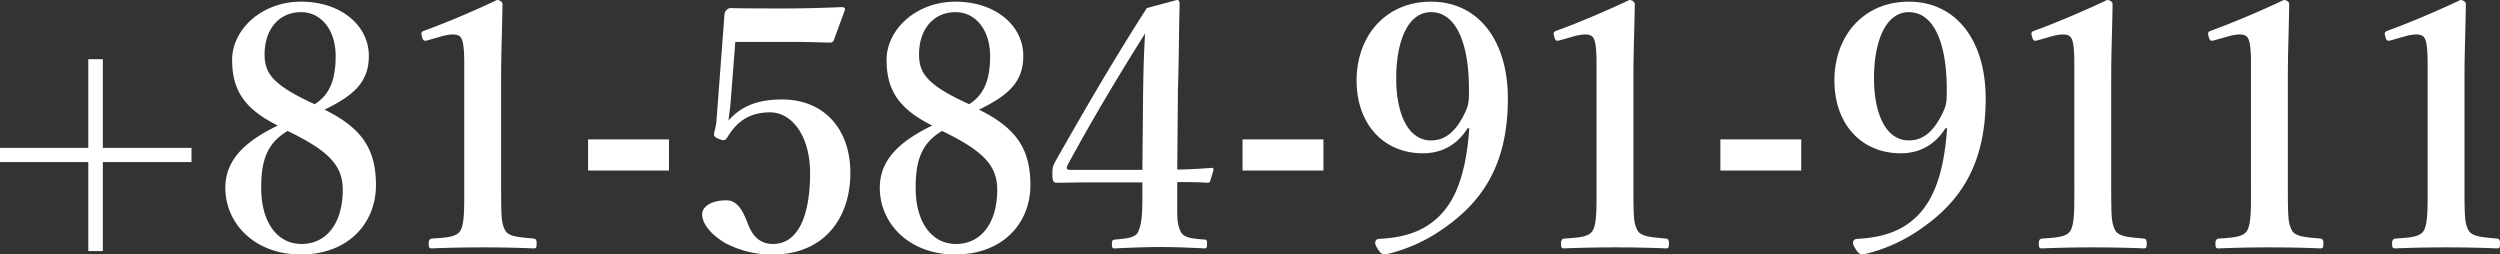 <svg xmlns="http://www.w3.org/2000/svg" width="1071.219" height="109.03" viewBox="0 0 1071.219 109.03">
  <rect x="0" y="0" width="1071.219" height="109.03" fill="#333333" stroke="none"/>
  <defs>
    <style>
      .cls-1 {
        fill: #fff;
        fill-rule: evenodd;
      }
    </style>
  </defs>
  <path id="contact-tel.svg" class="cls-1" d="M39.114,3150.78v37.99H1.268v6.09H39.114V3233H45.35v-38.14H83.341v-6.09H45.35v-37.99H39.114Zm101.209,21.61c12.905-6.24,19-12.04,19-23.06,0-13.05-12.035-23.2-29-23.2-17.255,0-29.581,12.18-29.581,24.94,0,12.9,5.221,21.03,19.576,28.13-13.775,6.67-22.476,14.5-22.476,26.68,0,15.37,12.616,28.57,32.336,28.57,20.3,0,32.191-13.34,32.191-29.73C162.363,3189.5,156.563,3180.36,140.323,3172.39Zm-4.206-2.33c-18.125-8.26-21.46-13.34-21.46-21.31,0-10.88,6.235-18.13,15.66-18.13,8.411,0,14.791,7.4,14.791,18.85C145.108,3158.75,142.933,3165.86,136.117,3170.06Zm-11.6,11.46c17.691,8.56,23.636,14.79,23.636,25.23,0,14.07-6.815,23.2-17.691,23.2-10.44,0-17.255-9.42-17.255-23.92C113.207,3195.44,114.947,3187.18,124.517,3181.52Zm65.683-40.46c4.5-1.3,7.54-1.16,8.555.44,1.16,1.59,1.45,5.8,1.45,11.16v51.92c0,9.71.145,15.95-1.45,19.28-1.45,3.19-6.235,3.34-12.325,3.77-1.015.15-1.45,0.58-1.45,2.18,0,1.74.29,2.03,1.45,2.03,6.815-.29,14.5-0.44,22.041-0.44,6.815,0,14.79.15,21.46,0.44,1.015,0,1.3-.29,1.3-2.03,0-1.6-.29-2.03-1.3-2.18-6.09-.58-10.875-0.72-12.325-3.77s-1.595-4.93-1.595-19.28v-45.39c0-11.75.435-20.45,0.58-32.05,0-1.01-1.305-1.74-2.32-1.74-9.716,4.64-22.476,10.01-30.886,13.05-1.74.58-1.74,1.02-1.3,2.61,0.435,1.89,1.015,2.03,2.465,1.6Zm97.729,44.09H253.273v13.34h34.656v-13.34Zm28.419-41.77h26.1c5.221,0,8.846.15,14.646,0.29a1.512,1.512,0,0,0,1.45-1.01l4.785-13.05c0.145-.58-0.29-1.16-1.305-1.16-9.57.43-18.706,0.58-24.651,0.58-7.685,0-16.965,0-22.765-.15a2.394,2.394,0,0,0-2.031.87,2.683,2.683,0,0,0-.87,1.89l-3.48,46.26a33.6,33.6,0,0,1-.87,4.06c-0.29,1.3-.29,2.03,1.74,2.9,2.465,1.01,3.046.72,3.916-.73,3.915-6.52,9.28-10.58,18.27-10.58s17.111,9.57,17.111,26.1c0,17.25-4.641,30.3-15.951,30.3-5.8,0-8.7-3.77-10.44-7.97-1.595-3.92-3.77-10.73-9.426-10.73-6.815,0-10.44,2.9-10.44,5.94,0,4.79,5.075,9.57,9.861,12.33a42.081,42.081,0,0,0,20.445,4.93c21.751,0,33.206-15.37,33.206-34.95,0-18.85-11.31-31.47-29.291-31.47-10.44,0-17.545,2.9-22.91,9,0.29-3.05.725-5.37,0.87-7.54Zm104.4,29.01c12.9-6.24,19-12.04,19-23.06,0-13.05-12.035-23.2-29-23.2-17.255,0-29.58,12.18-29.58,24.94,0,12.9,5.22,21.03,19.575,28.13-13.775,6.67-22.476,14.5-22.476,26.68,0,15.37,12.616,28.57,32.336,28.57,20.3,0,32.191-13.34,32.191-29.73C442.787,3189.5,436.987,3180.36,420.747,3172.39Zm-4.205-2.33c-18.126-8.26-21.461-13.34-21.461-21.31,0-10.88,6.235-18.13,15.66-18.13,8.411,0,14.791,7.4,14.791,18.85C425.532,3158.75,423.357,3165.86,416.542,3170.06Zm-11.6,11.46c17.691,8.56,23.636,14.79,23.636,25.23,0,14.07-6.815,23.2-17.691,23.2-10.44,0-17.255-9.42-17.255-23.92C393.631,3195.44,395.371,3187.18,404.941,3181.52Zm100.774,21.9c3.045,0,8.7,0,12.906.29,0.87,0,1.015-.15,1.305-1.02l1.3-4.35c0.145-.72-0.145-1.01-0.87-1.01-5.075.43-10.731,0.72-14.646,0.72l0.29-33.93c0.435-13.63.435-25.52,0.725-36.98,0-1.45-.435-1.74-1.16-1.74l-12.9,3.48c-14.646,22.91-25.231,41.18-38.861,65.11-1.3,2.47-1.595,2.76-1.595,5.95,0,3.33.58,3.77,1.885,3.77,4.2,0,8.265-.15,13.775-0.15H490.78v6.53c0,7.97-.435,11.74-1.885,14.79-1.16,2.46-5.22,2.75-9.861,3.19-1.015.14-1.305,0.29-1.305,1.88,0,1.89.29,1.89,1.305,1.89,6.091-.29,13.341-0.58,19.576-0.58,6.09,0,12.76.29,18.706,0.58,0.87,0,1.16-.15,1.16-1.89,0-1.59-.145-1.88-1.015-1.88-5.221-.44-9.136-0.58-10.441-3.77-1.45-3.34-1.305-5.22-1.305-14.5v-6.38Zm-14.935-5.22H460.039c-1.885,0-2.03-.73-1.16-2.32,10.15-18.85,21.751-38.14,33.061-56.12-0.58,9.86-.725,16.09-0.87,26.97Zm77.573-13.05H533.7v13.34h34.656v-13.34Zm62.5-4.79c-1.595,22.62-7.395,35.38-18.706,42.2-5.365,3.19-11.745,4.78-20.01,5.22-1.74.14-2.175,1.88-.725,3.91,1.16,2.18,2.175,2.76,3.48,2.76a69.72,69.72,0,0,0,23.49-10.15c16.676-11.17,29-26.68,29-56.7,0-24.8-12.615-41.47-32.916-41.47-19.43,0-31.9,14.64-31.9,33.78,0,18.57,11.456,31.18,28.421,31.18,8.265,0,14.791-3.77,19.141-10.73h0.725Zm-16.386-49.74c10.876,0,16.241,13.63,16.241,32.92,0,4.49,0,6.38-1.3,9.28-4.06,8.99-8.846,12.76-14.936,12.76-10.15,0-14.935-12.03-14.935-26.54C599.527,3143.24,604.457,3130.62,614.462,3130.62Zm60.9,10.44c4.5-1.3,7.54-1.16,8.555.44,1.16,1.59,1.45,5.8,1.45,11.16v51.92c0,9.71.145,15.95-1.45,19.28-1.45,3.19-6.235,3.34-12.325,3.77-1.015.15-1.45,0.58-1.45,2.18,0,1.74.29,2.03,1.45,2.03,6.815-.29,14.5-0.44,22.041-0.44,6.815,0,14.79.15,21.46,0.44,1.015,0,1.3-.29,1.3-2.03,0-1.6-.29-2.03-1.3-2.18-6.09-.58-10.875-0.72-12.325-3.77s-1.595-4.93-1.595-19.28v-45.39c0-11.75.435-20.45,0.58-32.05,0-1.01-1.3-1.74-2.32-1.74-9.715,4.64-22.476,10.01-30.886,13.05-1.74.58-1.74,1.02-1.3,2.61,0.435,1.89,1.015,2.03,2.465,1.6Zm97.729,44.09H738.433v13.34h34.656v-13.34Zm62.495-4.79c-1.595,22.62-7.395,35.38-18.706,42.2-5.365,3.19-11.745,4.78-20.01,5.22-1.74.14-2.176,1.88-.725,3.91,1.16,2.18,2.175,2.76,3.48,2.76a69.72,69.72,0,0,0,23.49-10.15c16.676-11.17,29-26.68,29-56.7,0-24.8-12.615-41.47-32.916-41.47-19.43,0-31.9,14.64-31.9,33.78,0,18.57,11.456,31.18,28.421,31.18,8.265,0,14.791-3.77,19.141-10.73h0.725ZM819.2,3130.62c10.876,0,16.241,13.63,16.241,32.92,0,4.49,0,6.38-1.3,9.28-4.06,8.99-8.846,12.76-14.936,12.76-10.15,0-14.935-12.03-14.935-26.54C804.263,3143.24,809.193,3130.62,819.2,3130.62Zm60.9,10.44c4.5-1.3,7.54-1.16,8.555.44,1.16,1.59,1.45,5.8,1.45,11.16v51.92c0,9.71.145,15.95-1.45,19.28-1.45,3.19-6.235,3.34-12.325,3.77-1.015.15-1.45,0.58-1.45,2.18,0,1.74.29,2.03,1.45,2.03,6.815-.29,14.5-0.44,22.041-0.44,6.815,0,14.79.15,21.46,0.44,1.015,0,1.3-.29,1.3-2.03,0-1.6-.29-2.03-1.3-2.18-6.09-.58-10.875-0.72-12.325-3.77s-1.595-4.93-1.595-19.28v-45.39c0-11.75.435-20.45,0.58-32.05,0-1.01-1.3-1.74-2.32-1.74-9.716,4.64-22.476,10.01-30.886,13.05-1.74.58-1.74,1.02-1.3,2.61,0.435,1.89,1.015,2.03,2.465,1.6Zm75.688,0c4.5-1.3,7.54-1.16,8.556.44,1.159,1.59,1.45,5.8,1.45,11.16v51.92c0,9.71.145,15.95-1.45,19.28-1.451,3.19-6.236,3.34-12.326,3.77-1.015.15-1.45,0.58-1.45,2.18,0,1.74.29,2.03,1.45,2.03,6.815-.29,14.5-0.44,22.041-0.44,6.815,0,14.79.15,21.46,0.44,1.015,0,1.305-.29,1.305-2.03,0-1.6-.29-2.03-1.305-2.18-6.09-.58-10.875-0.72-12.325-3.77s-1.6-4.93-1.6-19.28v-45.39c0-11.75.435-20.45,0.58-32.05,0-1.01-1.3-1.74-2.32-1.74-9.715,4.64-22.476,10.01-30.886,13.05-1.74.58-1.74,1.02-1.305,2.61,0.435,1.89,1.015,2.03,2.465,1.6Zm75.686,0c4.5-1.3,7.54-1.16,8.56.44,1.16,1.59,1.45,5.8,1.45,11.16v51.92c0,9.71.14,15.95-1.45,19.28-1.45,3.19-6.24,3.34-12.33,3.77-1.01.15-1.45,0.58-1.45,2.18,0,1.74.29,2.03,1.45,2.03,6.82-.29,14.5-0.44,22.04-0.44,6.82,0,14.79.15,21.46,0.44,1.02,0,1.31-.29,1.31-2.03,0-1.6-.29-2.03-1.31-2.18-6.09-.58-10.87-0.72-12.32-3.77s-1.6-4.93-1.6-19.28v-45.39c0-11.75.44-20.45,0.58-32.05,0-1.01-1.3-1.74-2.32-1.74-9.71,4.64-22.47,10.01-30.88,13.05-1.74.58-1.74,1.02-1.31,2.61,0.44,1.89,1.02,2.03,2.47,1.6Z" transform="translate(-1.281 -3125.41)"/>
</svg>

